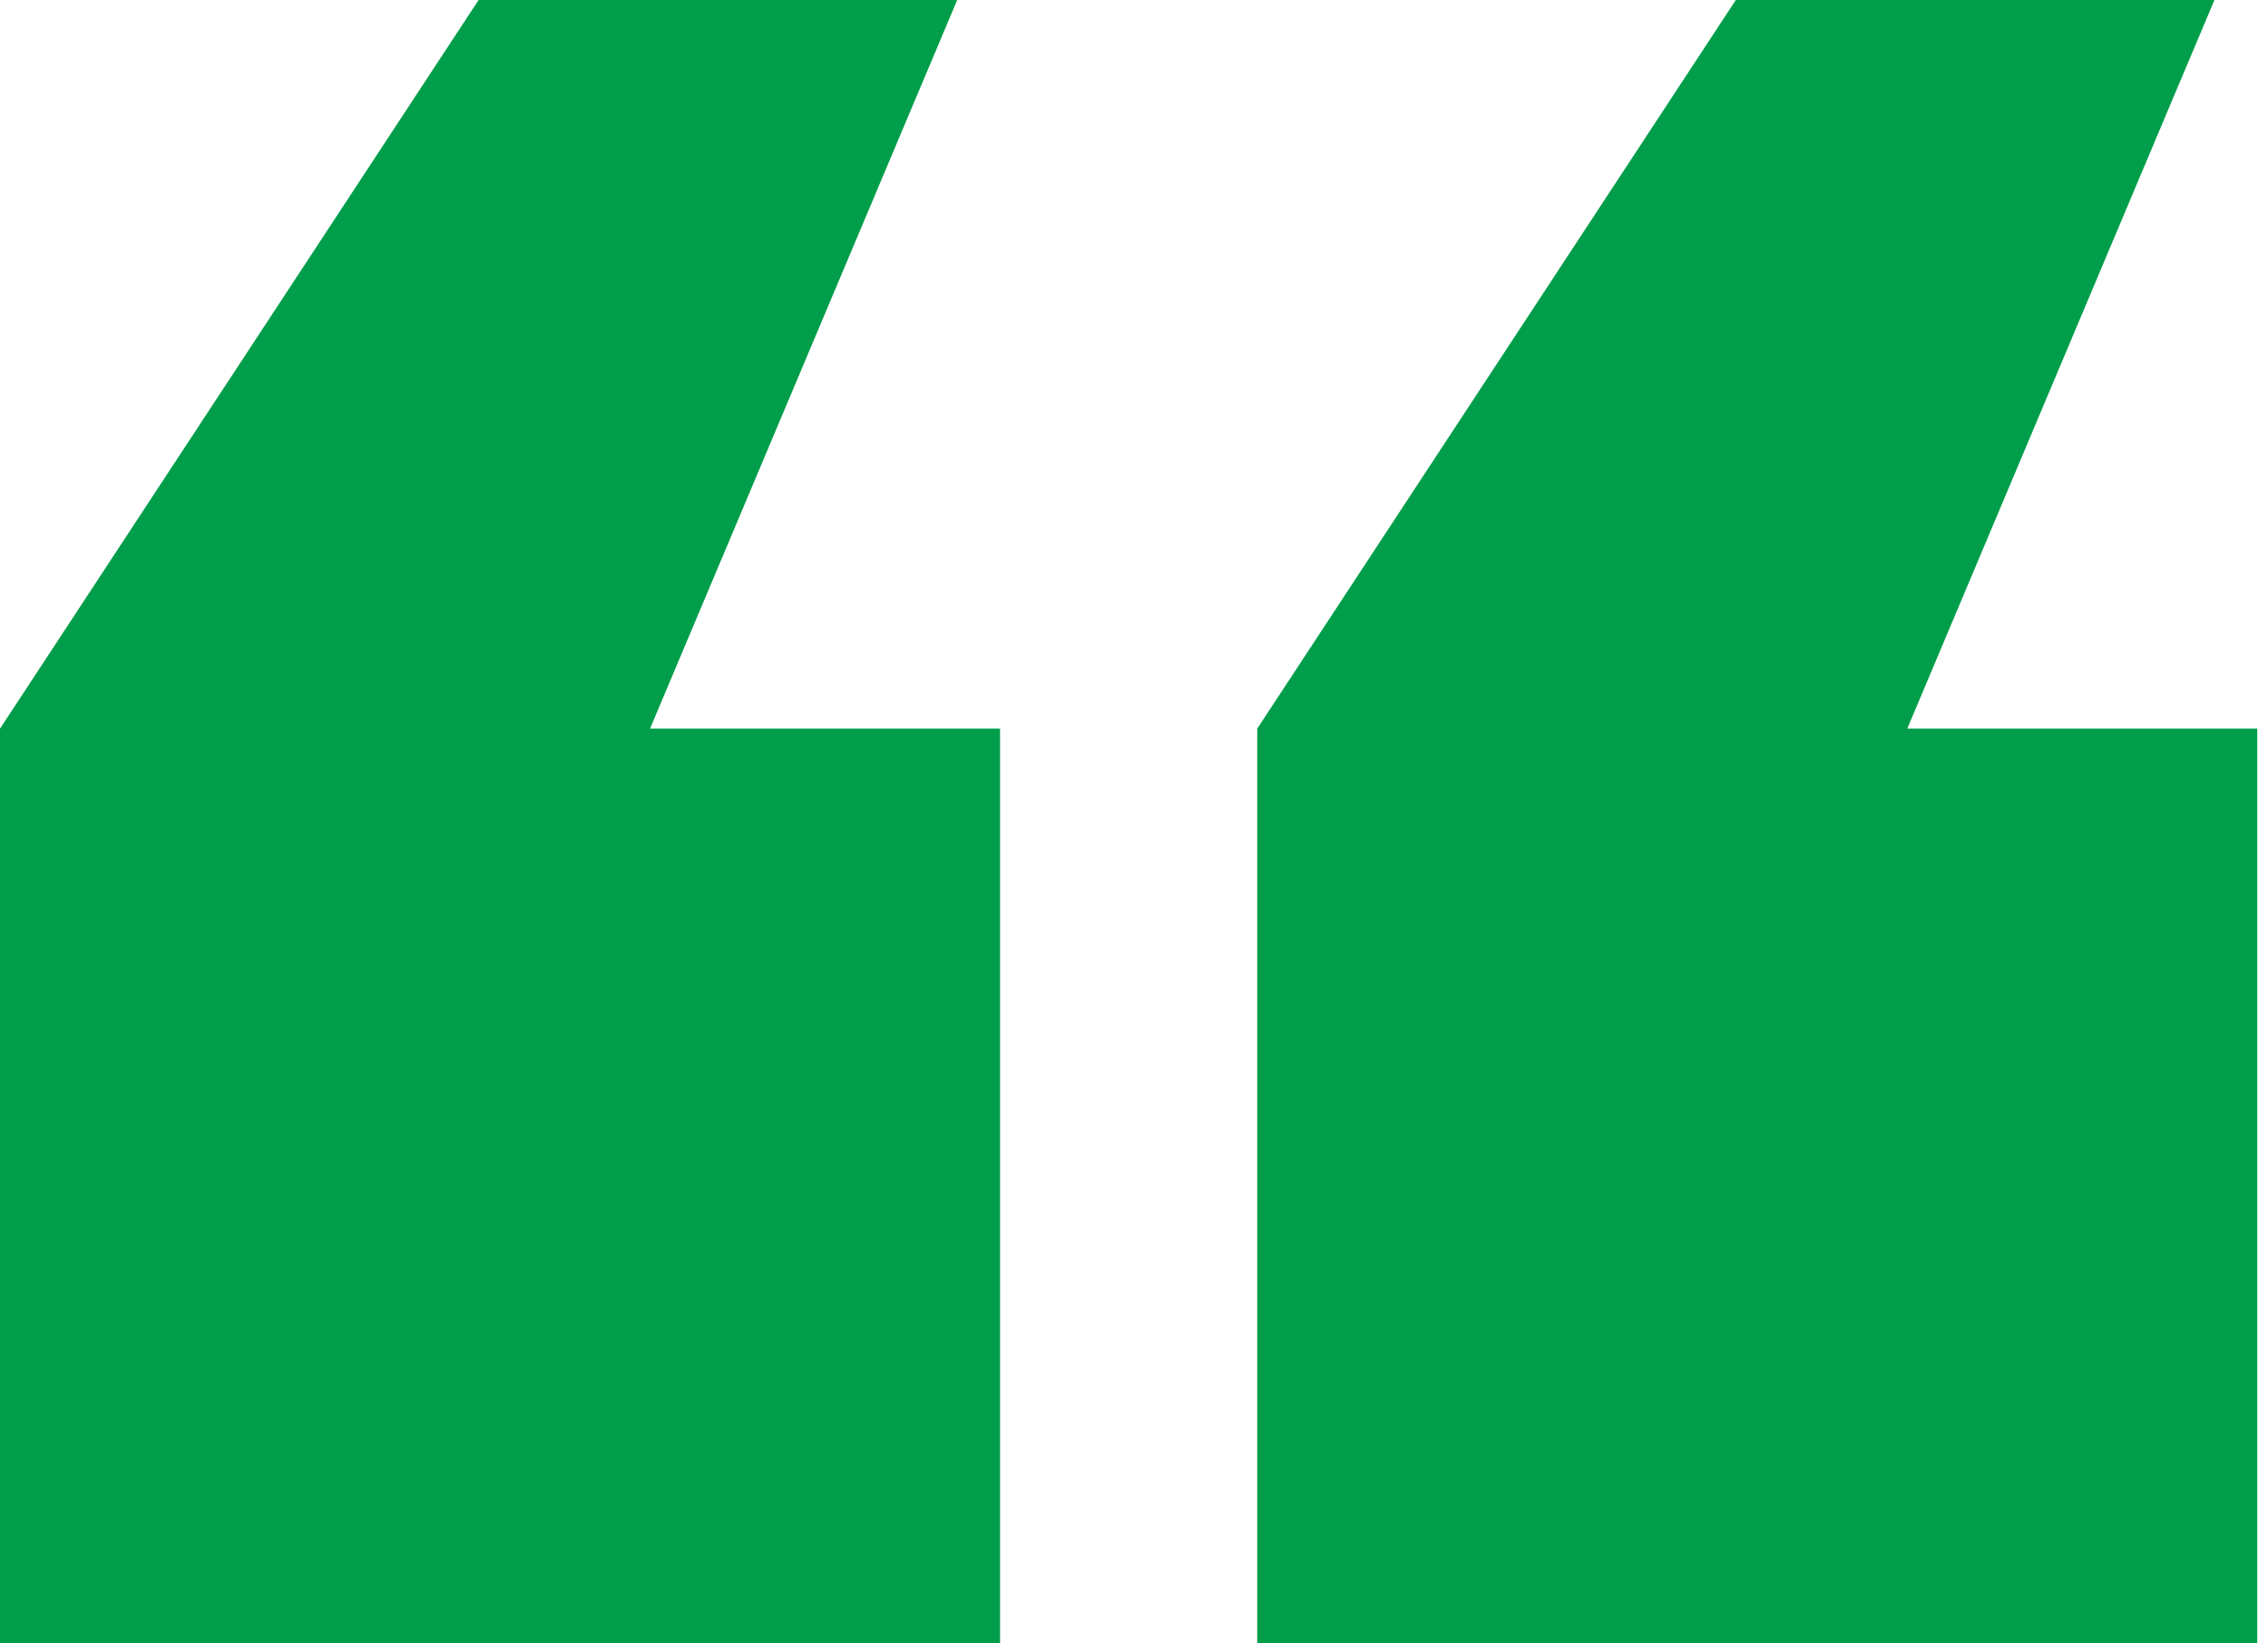 <svg width="127" height="92" viewBox="0 0 127 92" fill="none" xmlns="http://www.w3.org/2000/svg">
<path d="M0 92V40.8L26.8 0H53.6L36.4 40.8H56V92H0ZM70.4 92V40.8L97.2 0H124L106.8 40.8H126.4V92H70.4Z" fill="#009E4A"/>
</svg>
